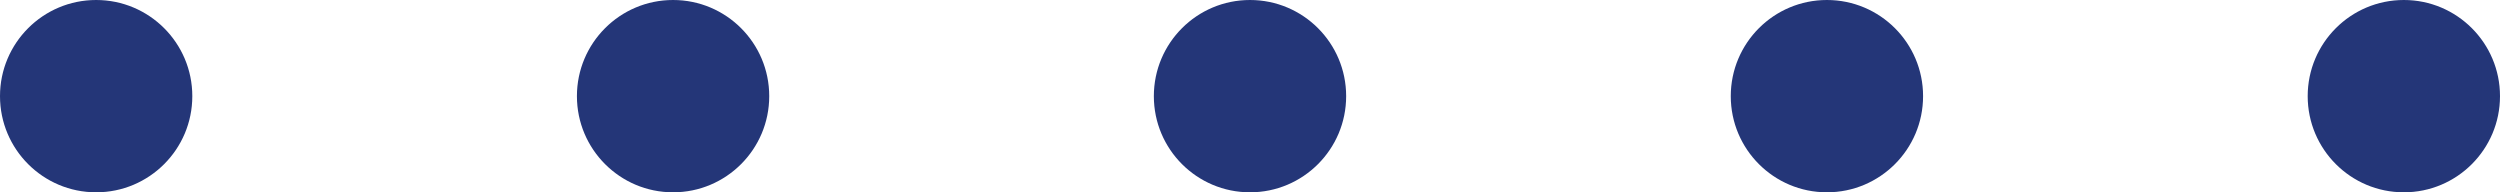 <svg xmlns="http://www.w3.org/2000/svg" width="65" height="5" viewBox="0 0 65 5">
  <g id="グループ_2301" data-name="グループ 2301" transform="translate(722 -378) rotate(90)">
    <circle id="楕円形_37" data-name="楕円形 37" cx="2.5" cy="2.5" r="2.5" transform="translate(378 717)" fill="#243678"/>
    <circle id="楕円形_36" data-name="楕円形 36" cx="2.5" cy="2.5" r="2.5" transform="translate(378 702)" fill="#243678"/>
    <circle id="楕円形_221" data-name="楕円形 221" cx="2.5" cy="2.5" r="2.5" transform="translate(378 687)" fill="#243678"/>
    <circle id="楕円形_220" data-name="楕円形 220" cx="2.5" cy="2.5" r="2.5" transform="translate(378 672)" fill="#243678"/>
    <circle id="楕円形_35" data-name="楕円形 35" cx="2.5" cy="2.5" r="2.5" transform="translate(378 657)" fill="#243678"/>
  </g>
</svg>
